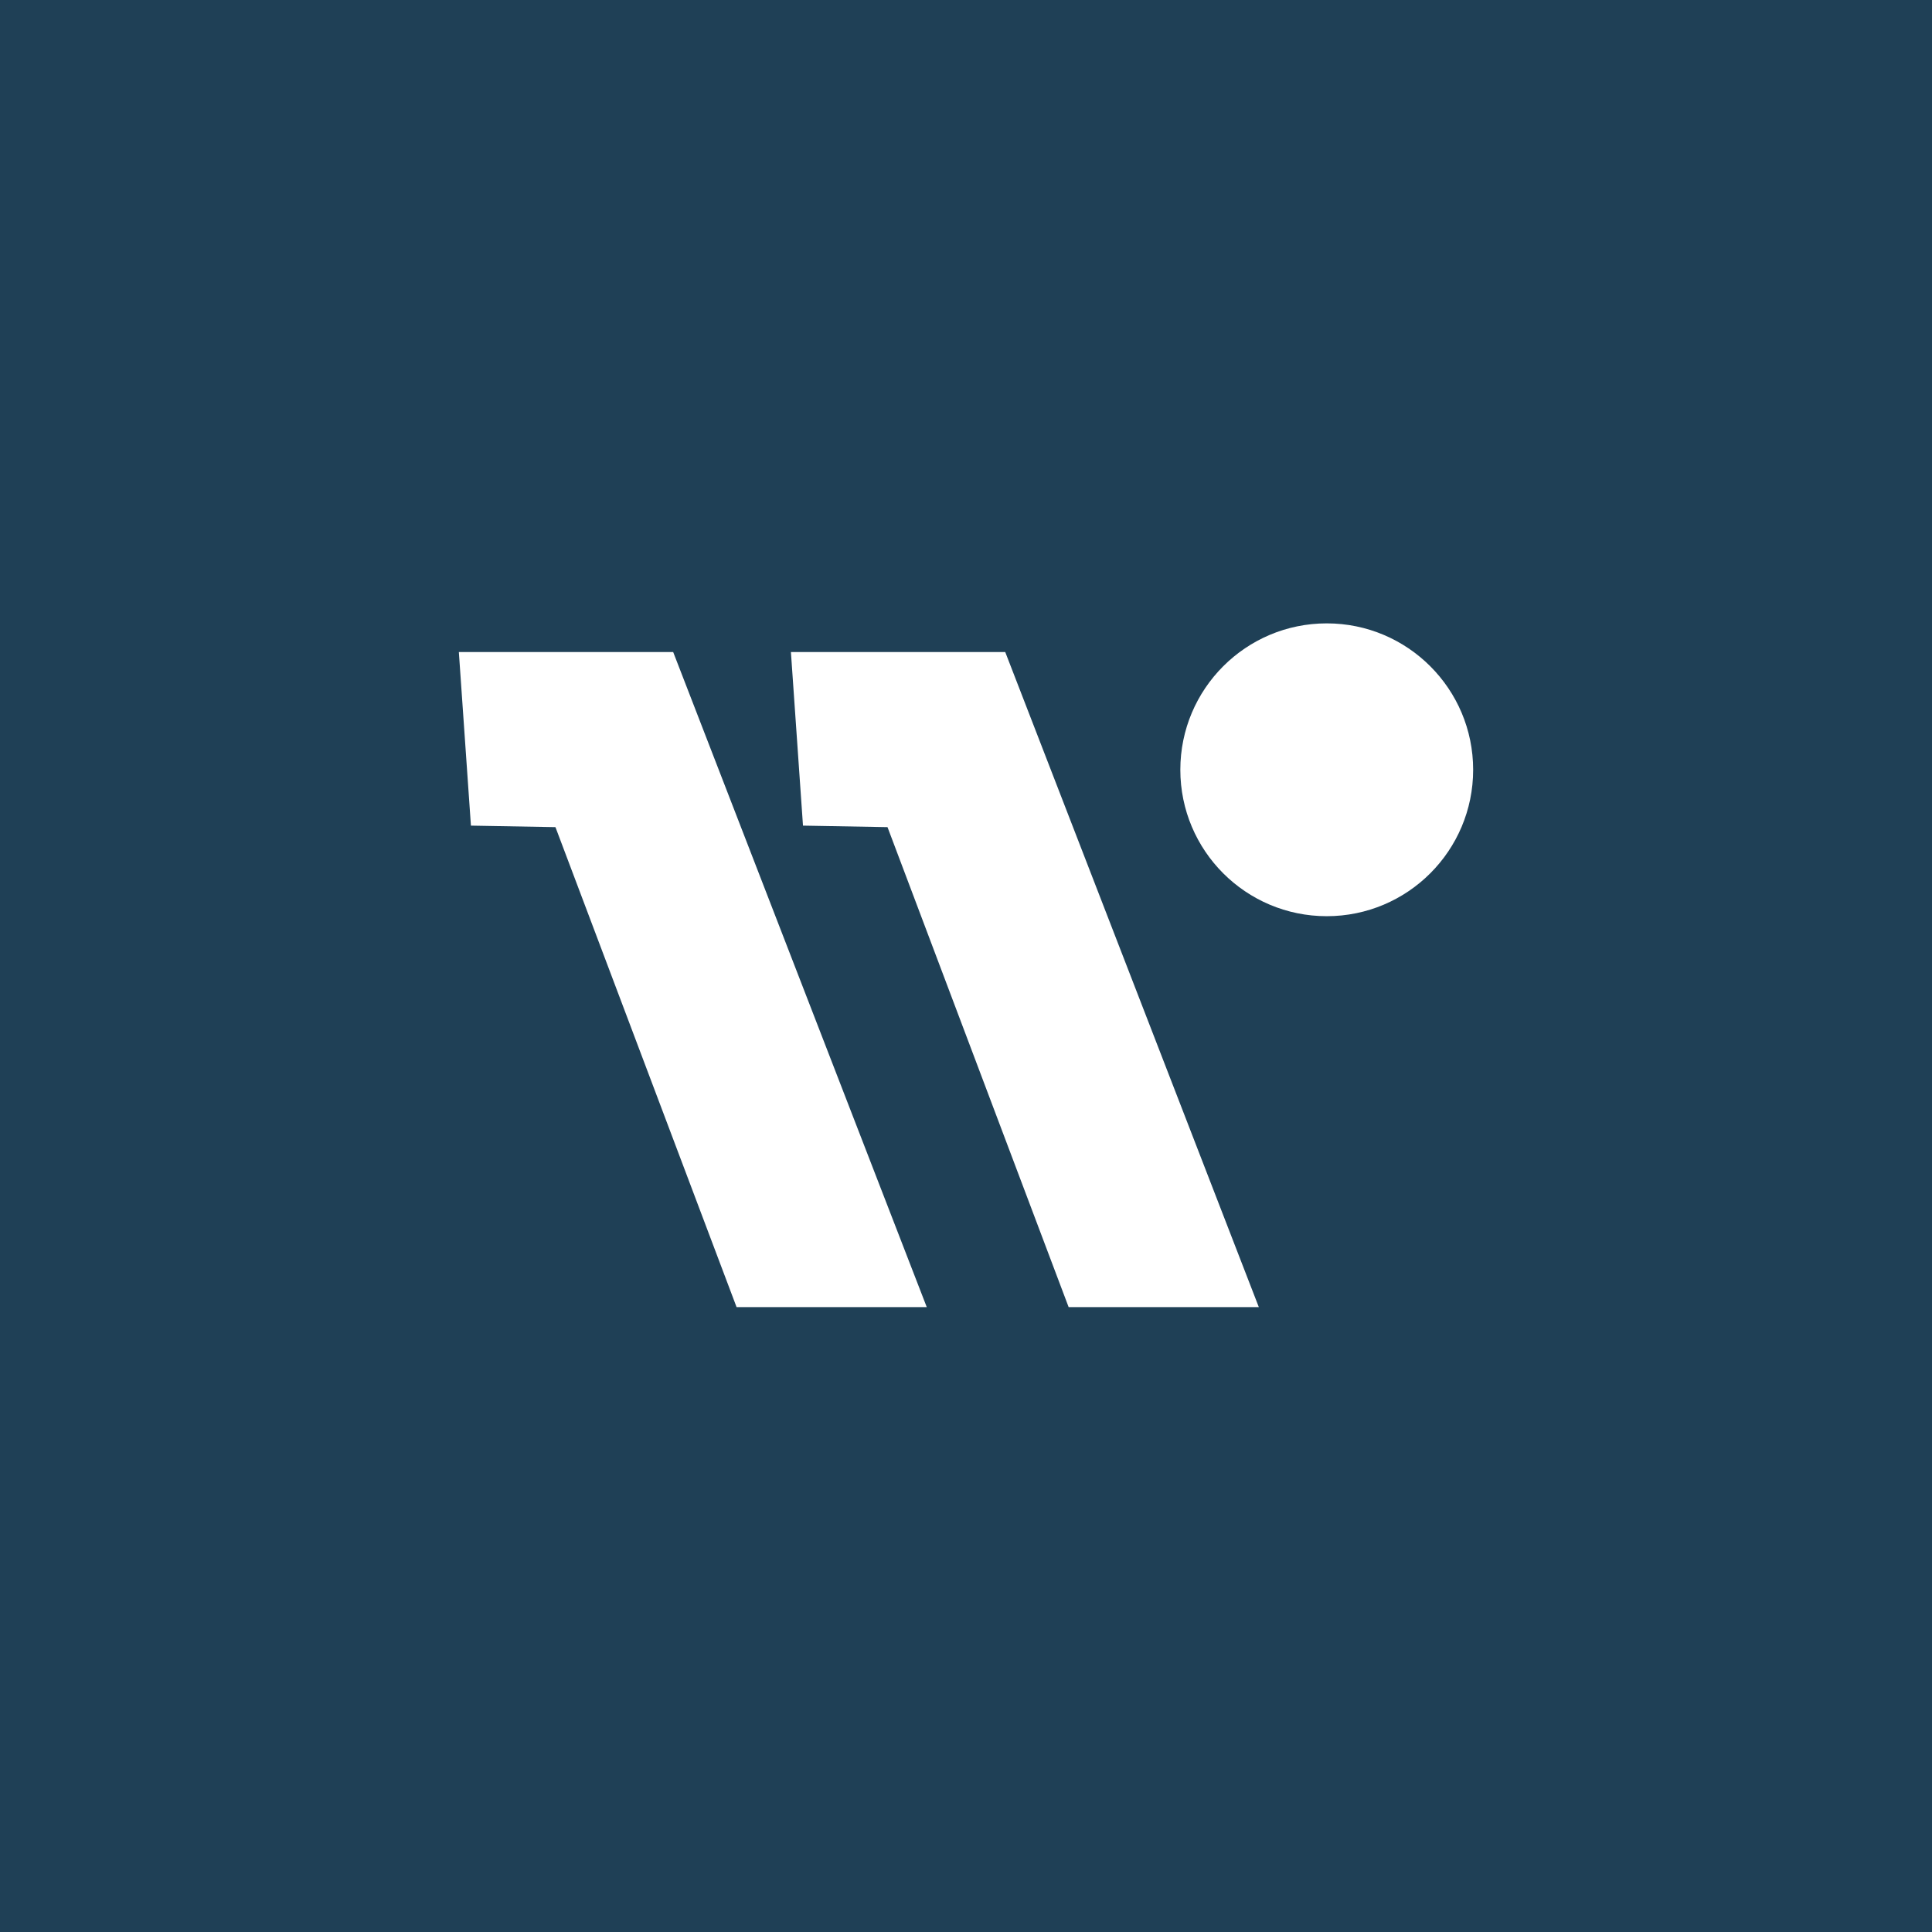 <?xml version="1.0" encoding="UTF-8"?>
<svg data-bbox="0 0 128 128" viewBox="0 0 128 128" xmlns="http://www.w3.org/2000/svg" data-type="color">
    <g>
        <path fill="#1f4056" d="M128 0v128H0V0h128z" data-color="1"/>
        <path d="m58.8 54.8-5.6-.1-.8-11.5h14.2l16.8 43.4H70.8l-12-31.8z" fill="#ffffff" data-color="2"/>
        <path d="m36.8 54.8-5.6-.1-.8-11.5h14.2l16.8 43.4H48.8l-12-31.8z" fill="#ffffff" data-color="2"/>
        <path fill="#ffffff" d="M97.6 51c0 5.357-4.343 9.7-9.7 9.7-5.357 0-9.7-4.343-9.7-9.7 0-5.357 4.343-9.7 9.7-9.7 5.357 0 9.7 4.343 9.7 9.7z" data-color="2"/>
    </g>
</svg>
